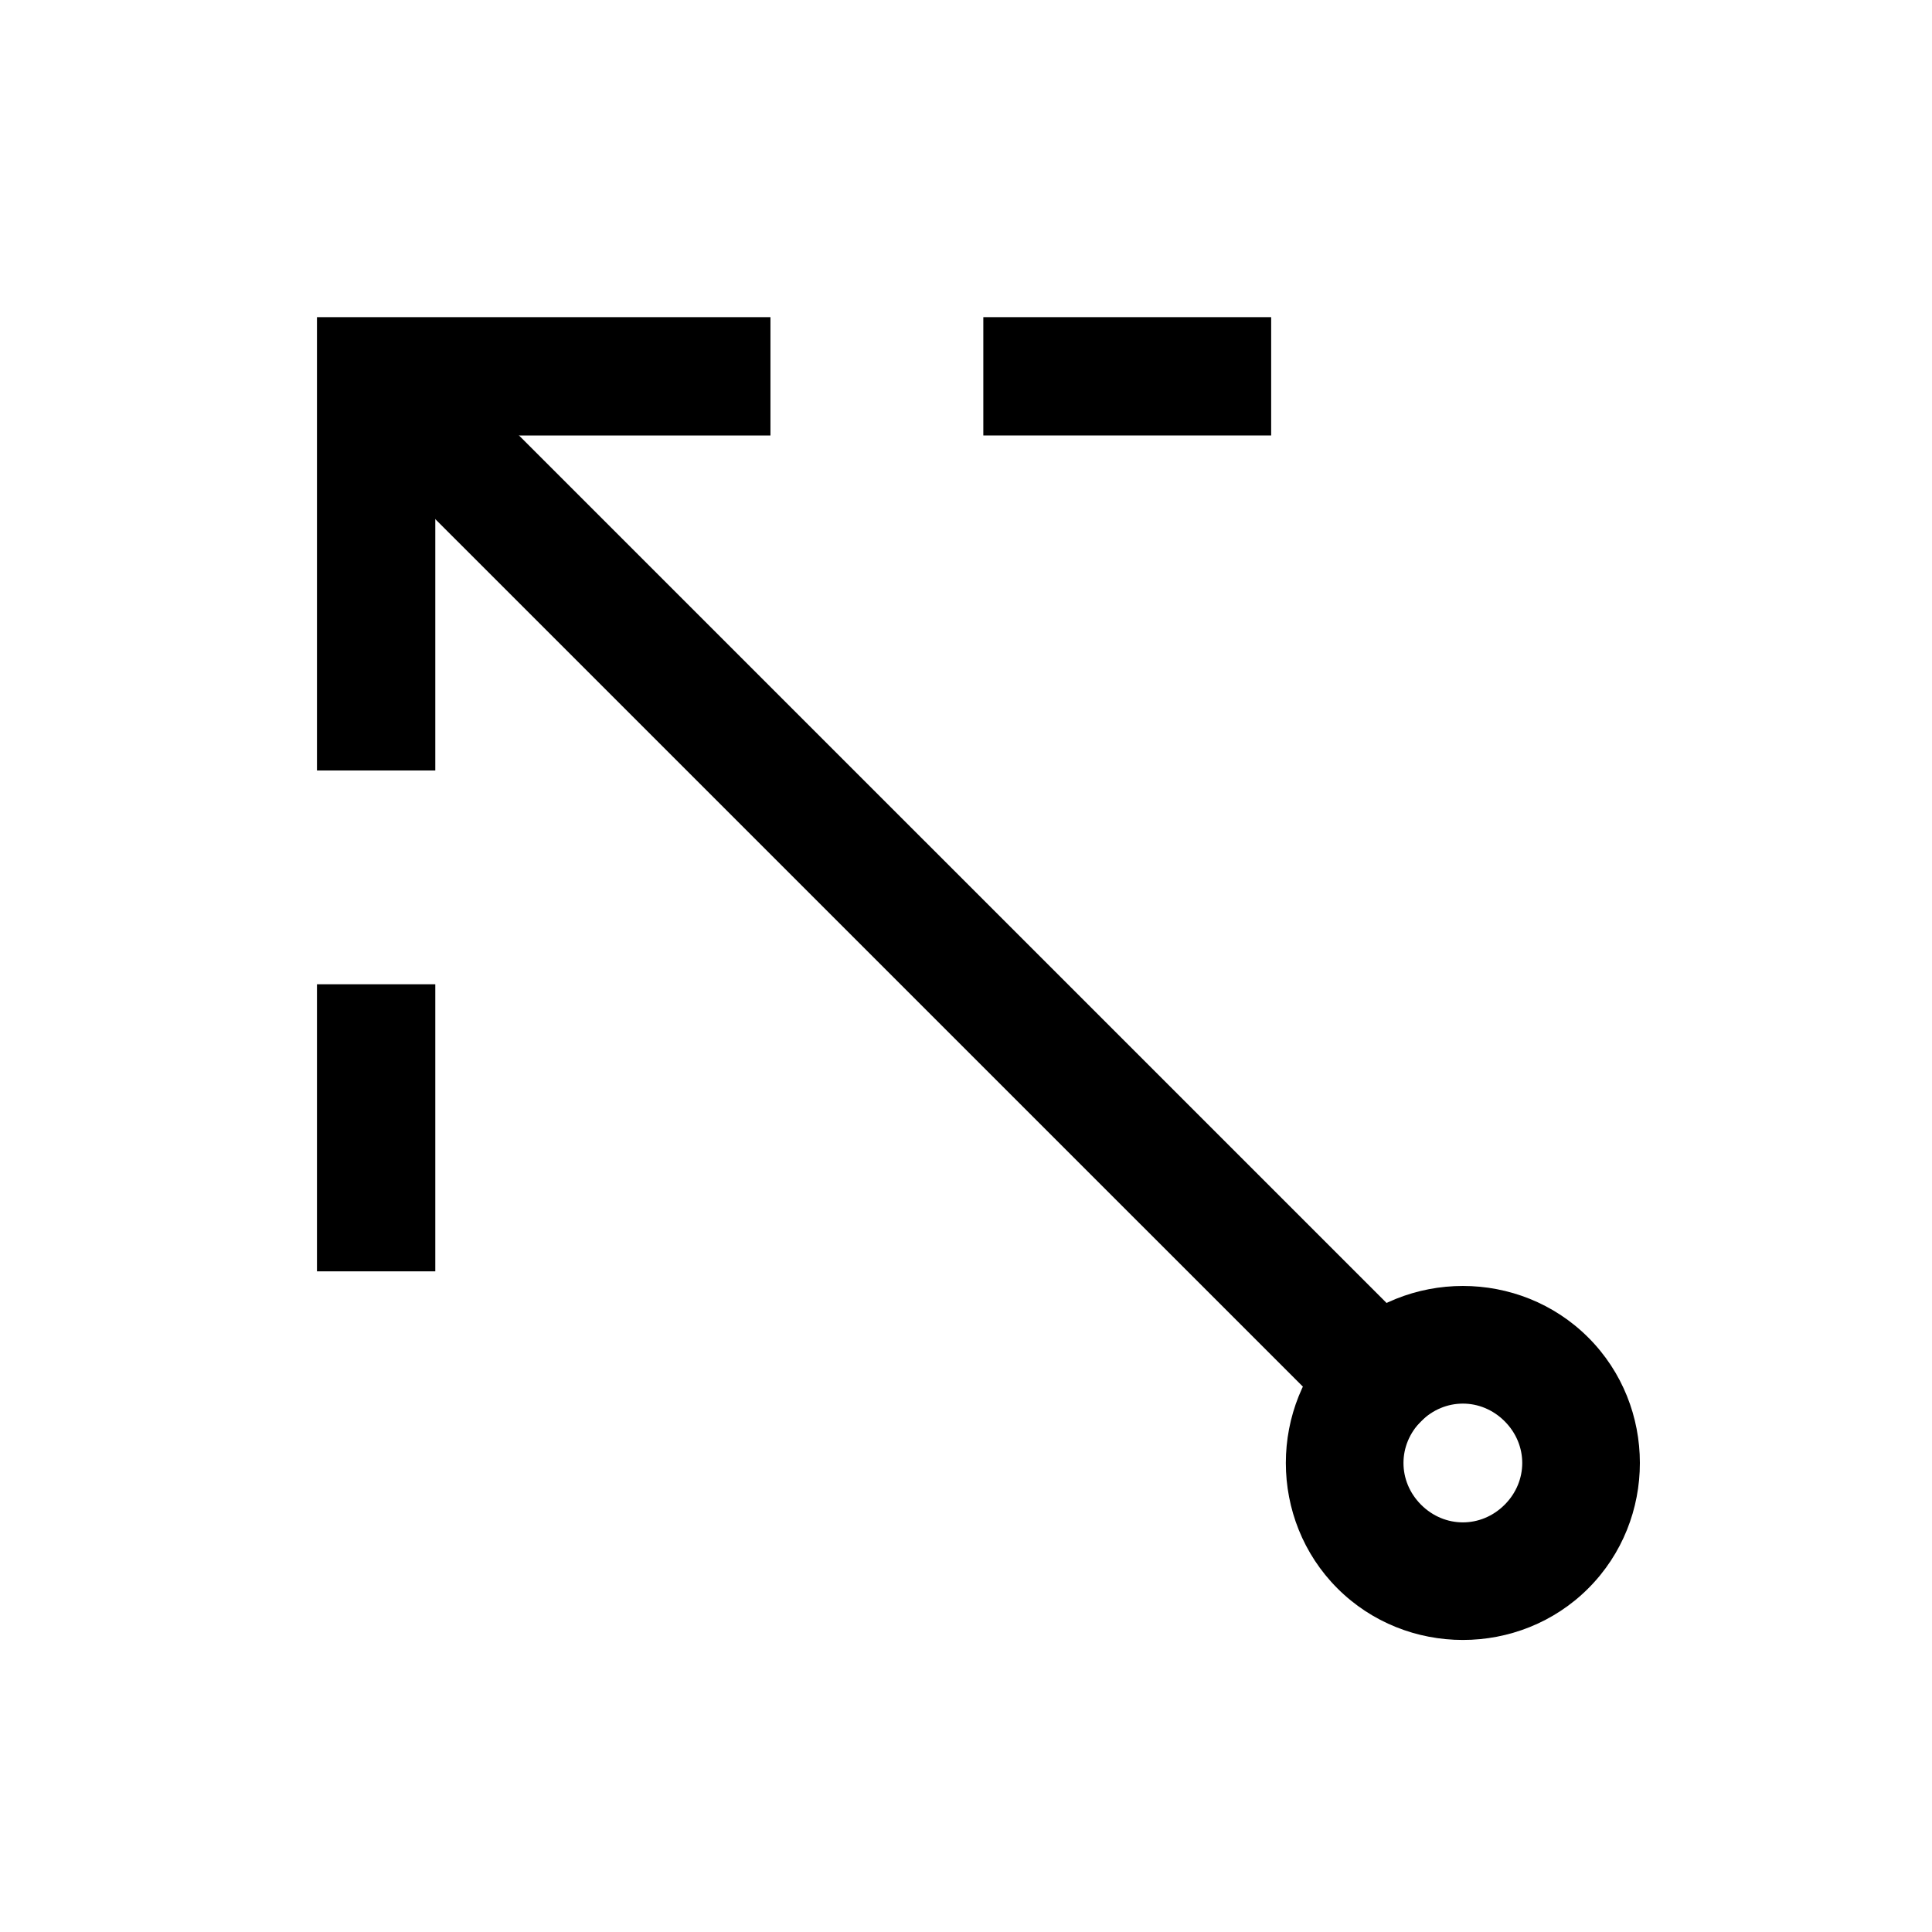 <?xml version="1.0" encoding="UTF-8"?>
<!-- The Best Svg Icon site in the world: iconSvg.co, Visit us! https://iconsvg.co -->
<svg fill="#000000" width="800px" height="800px" version="1.1" viewBox="144 144 512 512" xmlns="http://www.w3.org/2000/svg">
 <g>
  <path d="m254.75 232.63-22.16 22.16 11.074 11.09 254.77 254.75 11.09 11.09 22.16-22.176-11.074-11.09-254.77-254.75z"/>
  <path d="m531.68 484.79c-12.062 0-24.137 4.559-33.25 13.672-18.227 18.227-18.227 48.246 0 66.473 18.227 18.227 48.258 18.227 66.484 0 18.227-18.227 18.227-48.246 0-66.473-9.113-9.113-21.172-13.672-33.234-13.672zm0 31.18c3.977 0 7.945 1.559 11.059 4.672 6.227 6.227 6.227 15.906 0 22.133-6.227 6.227-15.906 6.227-22.133 0-6.227-6.227-6.227-15.906 0-22.133 3.113-3.113 7.098-4.672 11.074-4.672z"/>
  <path d="m228 404.84v76.078h31.355v-76.078z"/>
  <path d="m228 228.05v120.14h31.355v-88.781h88.824v-31.355z"/>
  <path d="m404.59 228.05v31.355h76.281v-31.355z"/>
 </g>
</svg>